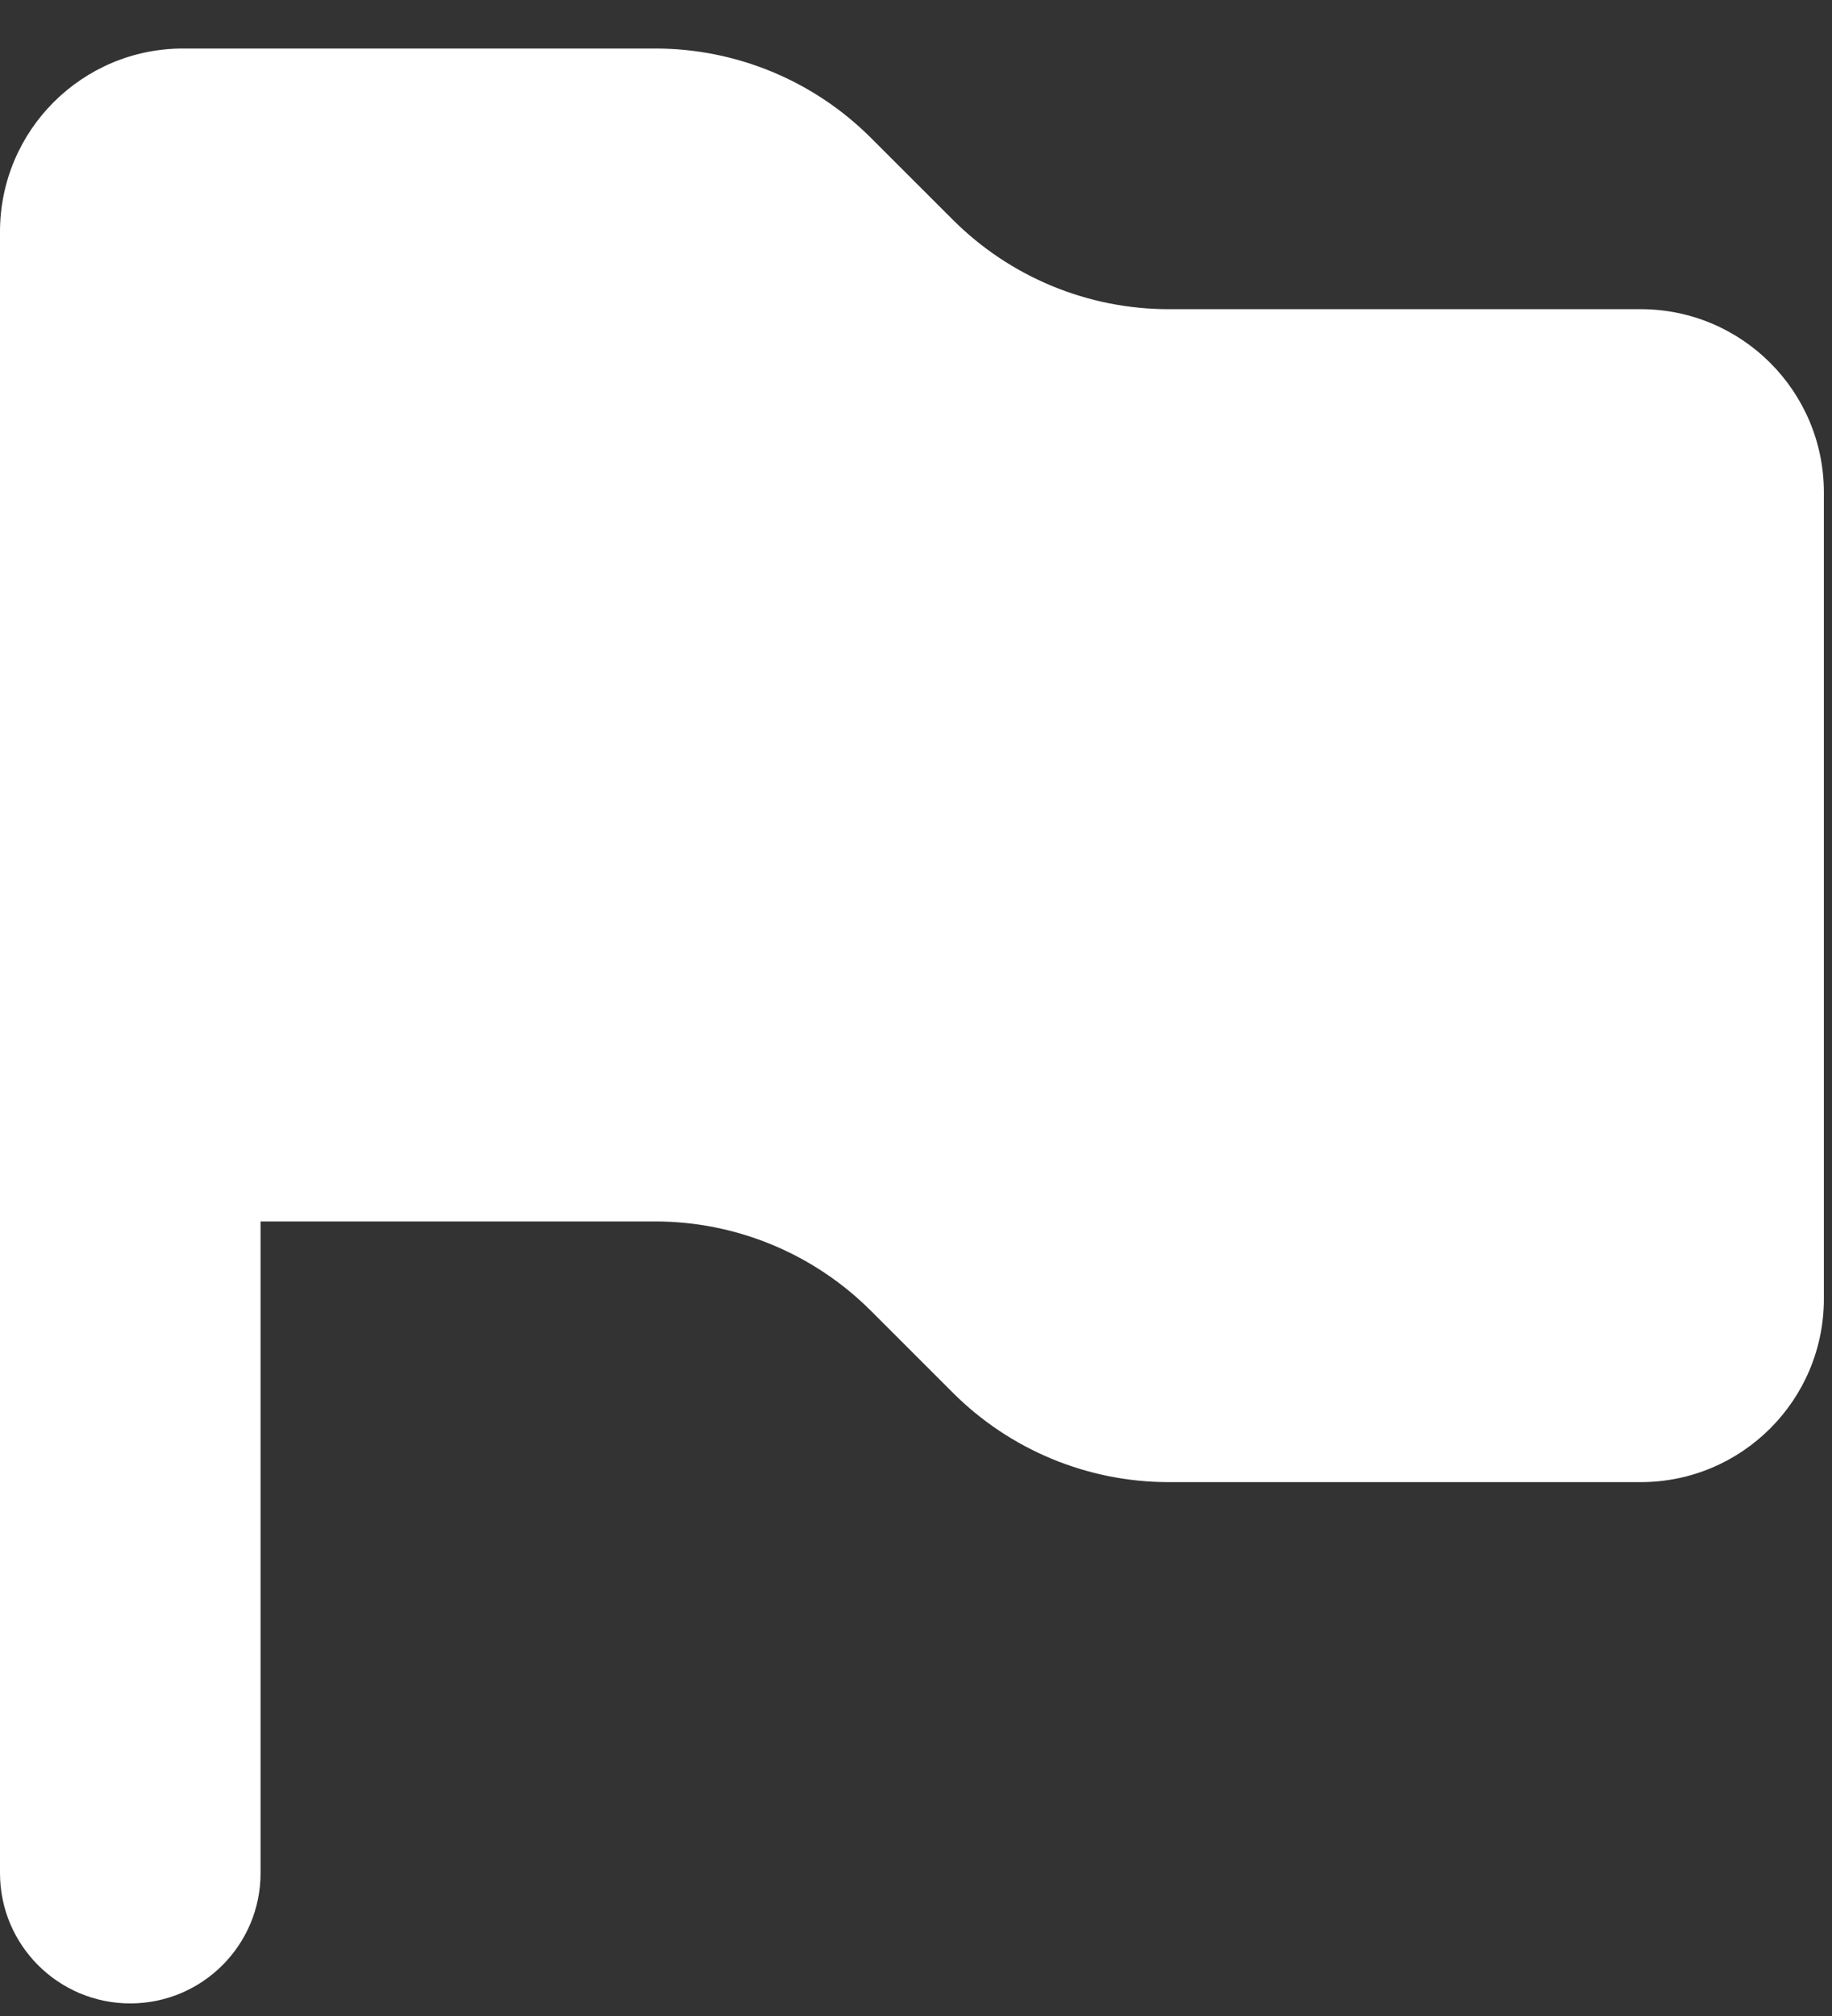<?xml version="1.0" encoding="UTF-8"?> <svg xmlns="http://www.w3.org/2000/svg" width="30" height="33" viewBox="0 0 30 33" fill="none"><rect x="0" y="0" width="30" height="33" fill="#333333" stroke="none"/><path d="M3 0.794C1.343 0.794 0 2.137 0 3.794V30.661C0 31.839 0.955 32.794 2.133 32.794C3.312 32.794 4.267 31.839 4.267 30.661V19.994H10.729C12.055 19.994 13.327 20.521 14.264 21.459L15.602 22.796C16.54 23.734 17.812 24.261 19.138 24.261H26.867C28.523 24.261 29.867 22.918 29.867 21.261V8.061C29.867 6.404 28.523 5.061 26.867 5.061H19.138C17.812 5.061 16.54 4.534 15.602 3.596L14.264 2.259C13.327 1.321 12.055 0.794 10.729 0.794H3Z" fill="white"></path></svg> 